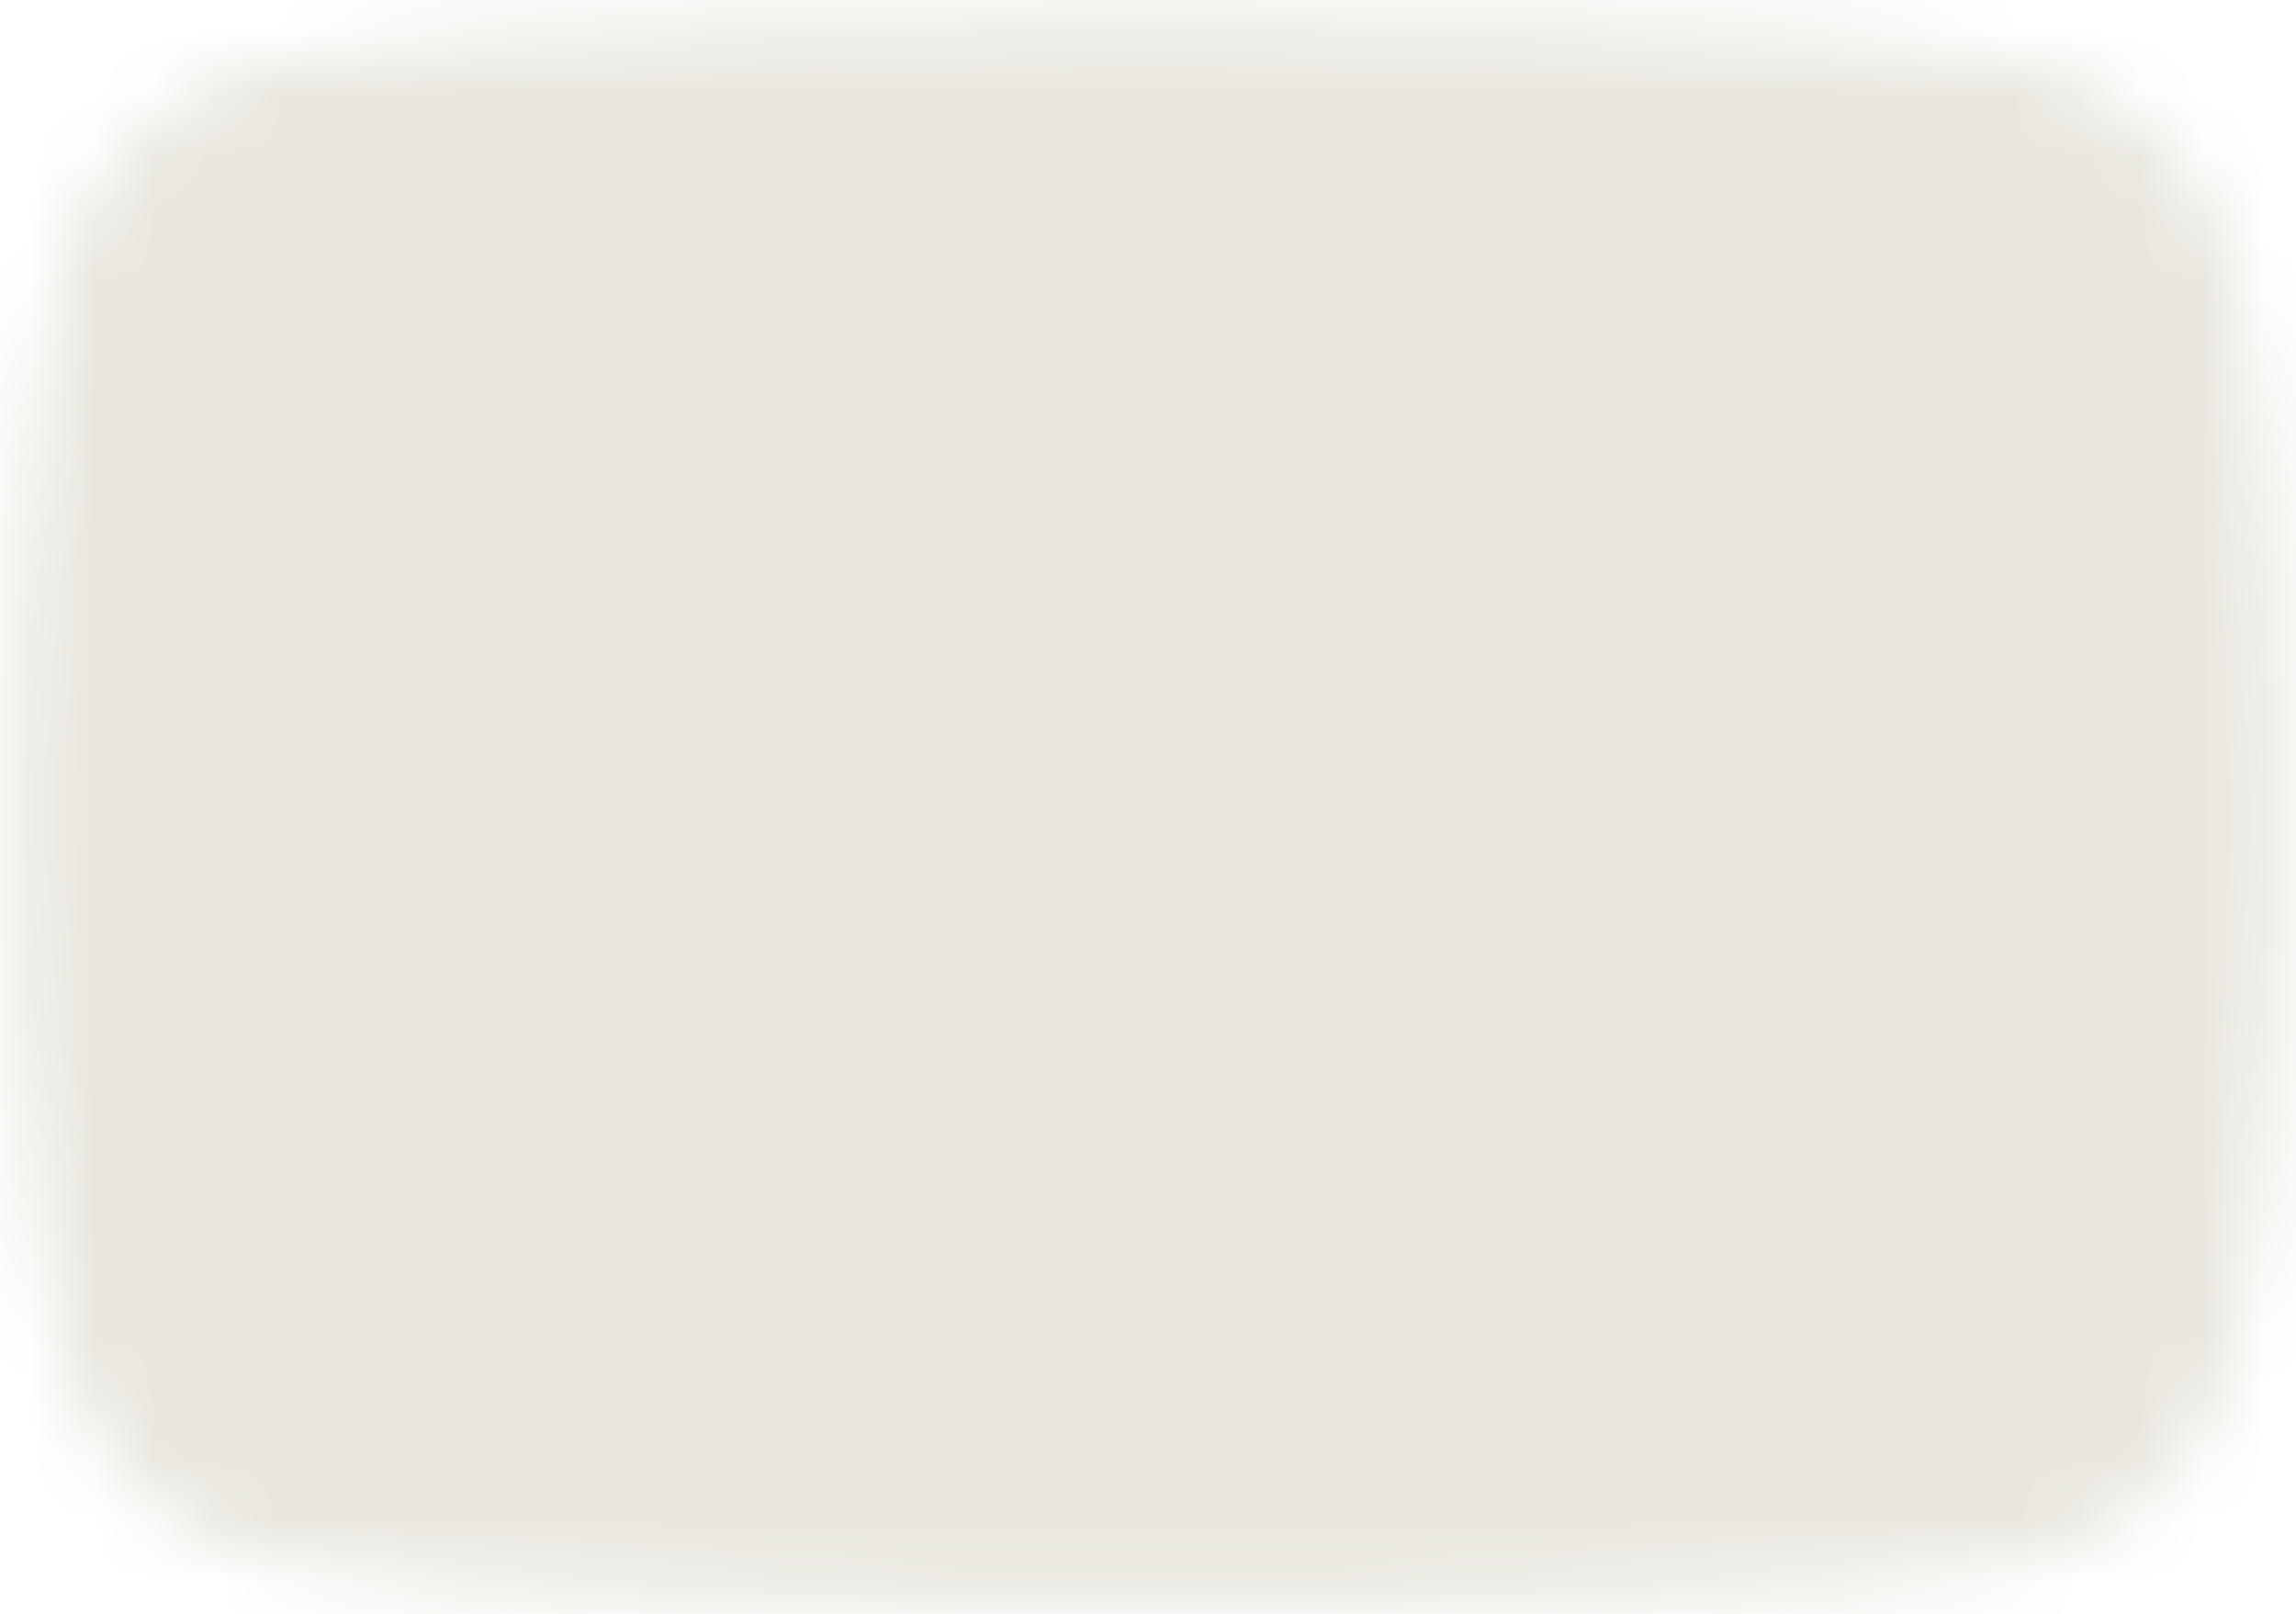 <svg width="37" height="26" viewBox="0 0 37 26" fill="none" xmlns="http://www.w3.org/2000/svg">
    <mask id="youtube-mask">
        <path d="M36.013 4.268C35.592 2.691 34.355 1.452 32.781 1.03C29.932 0.265 18.5 0.265 18.5 0.265C18.5 0.265 7.068 0.265 4.218 1.03C2.645 1.452 1.408 2.691 0.987 4.268C0.222 7.122 0.222 13.082 0.222 13.082C0.222 13.082 0.222 19.041 0.987 21.896C1.408 23.472 2.645 24.711 4.218 25.133C7.068 25.899 18.5 25.899 18.5 25.899C18.5 25.899 29.932 25.899 32.781 25.133C34.355 24.711 35.592 23.472 36.013 21.896C36.778 19.041 36.778 13.082 36.778 13.082C36.778 13.082 36.775 7.122 36.013 4.268Z" fill="white"></path>
        <path d="M14.841 18.574L24.338 13.082L14.841 7.59V18.574Z" fill="black"></path>
    </mask>

    <rect x="0" y="0" width="37" height="26" fill="#E9E7DF" mask="url(#youtube-mask)"></rect>
</svg>